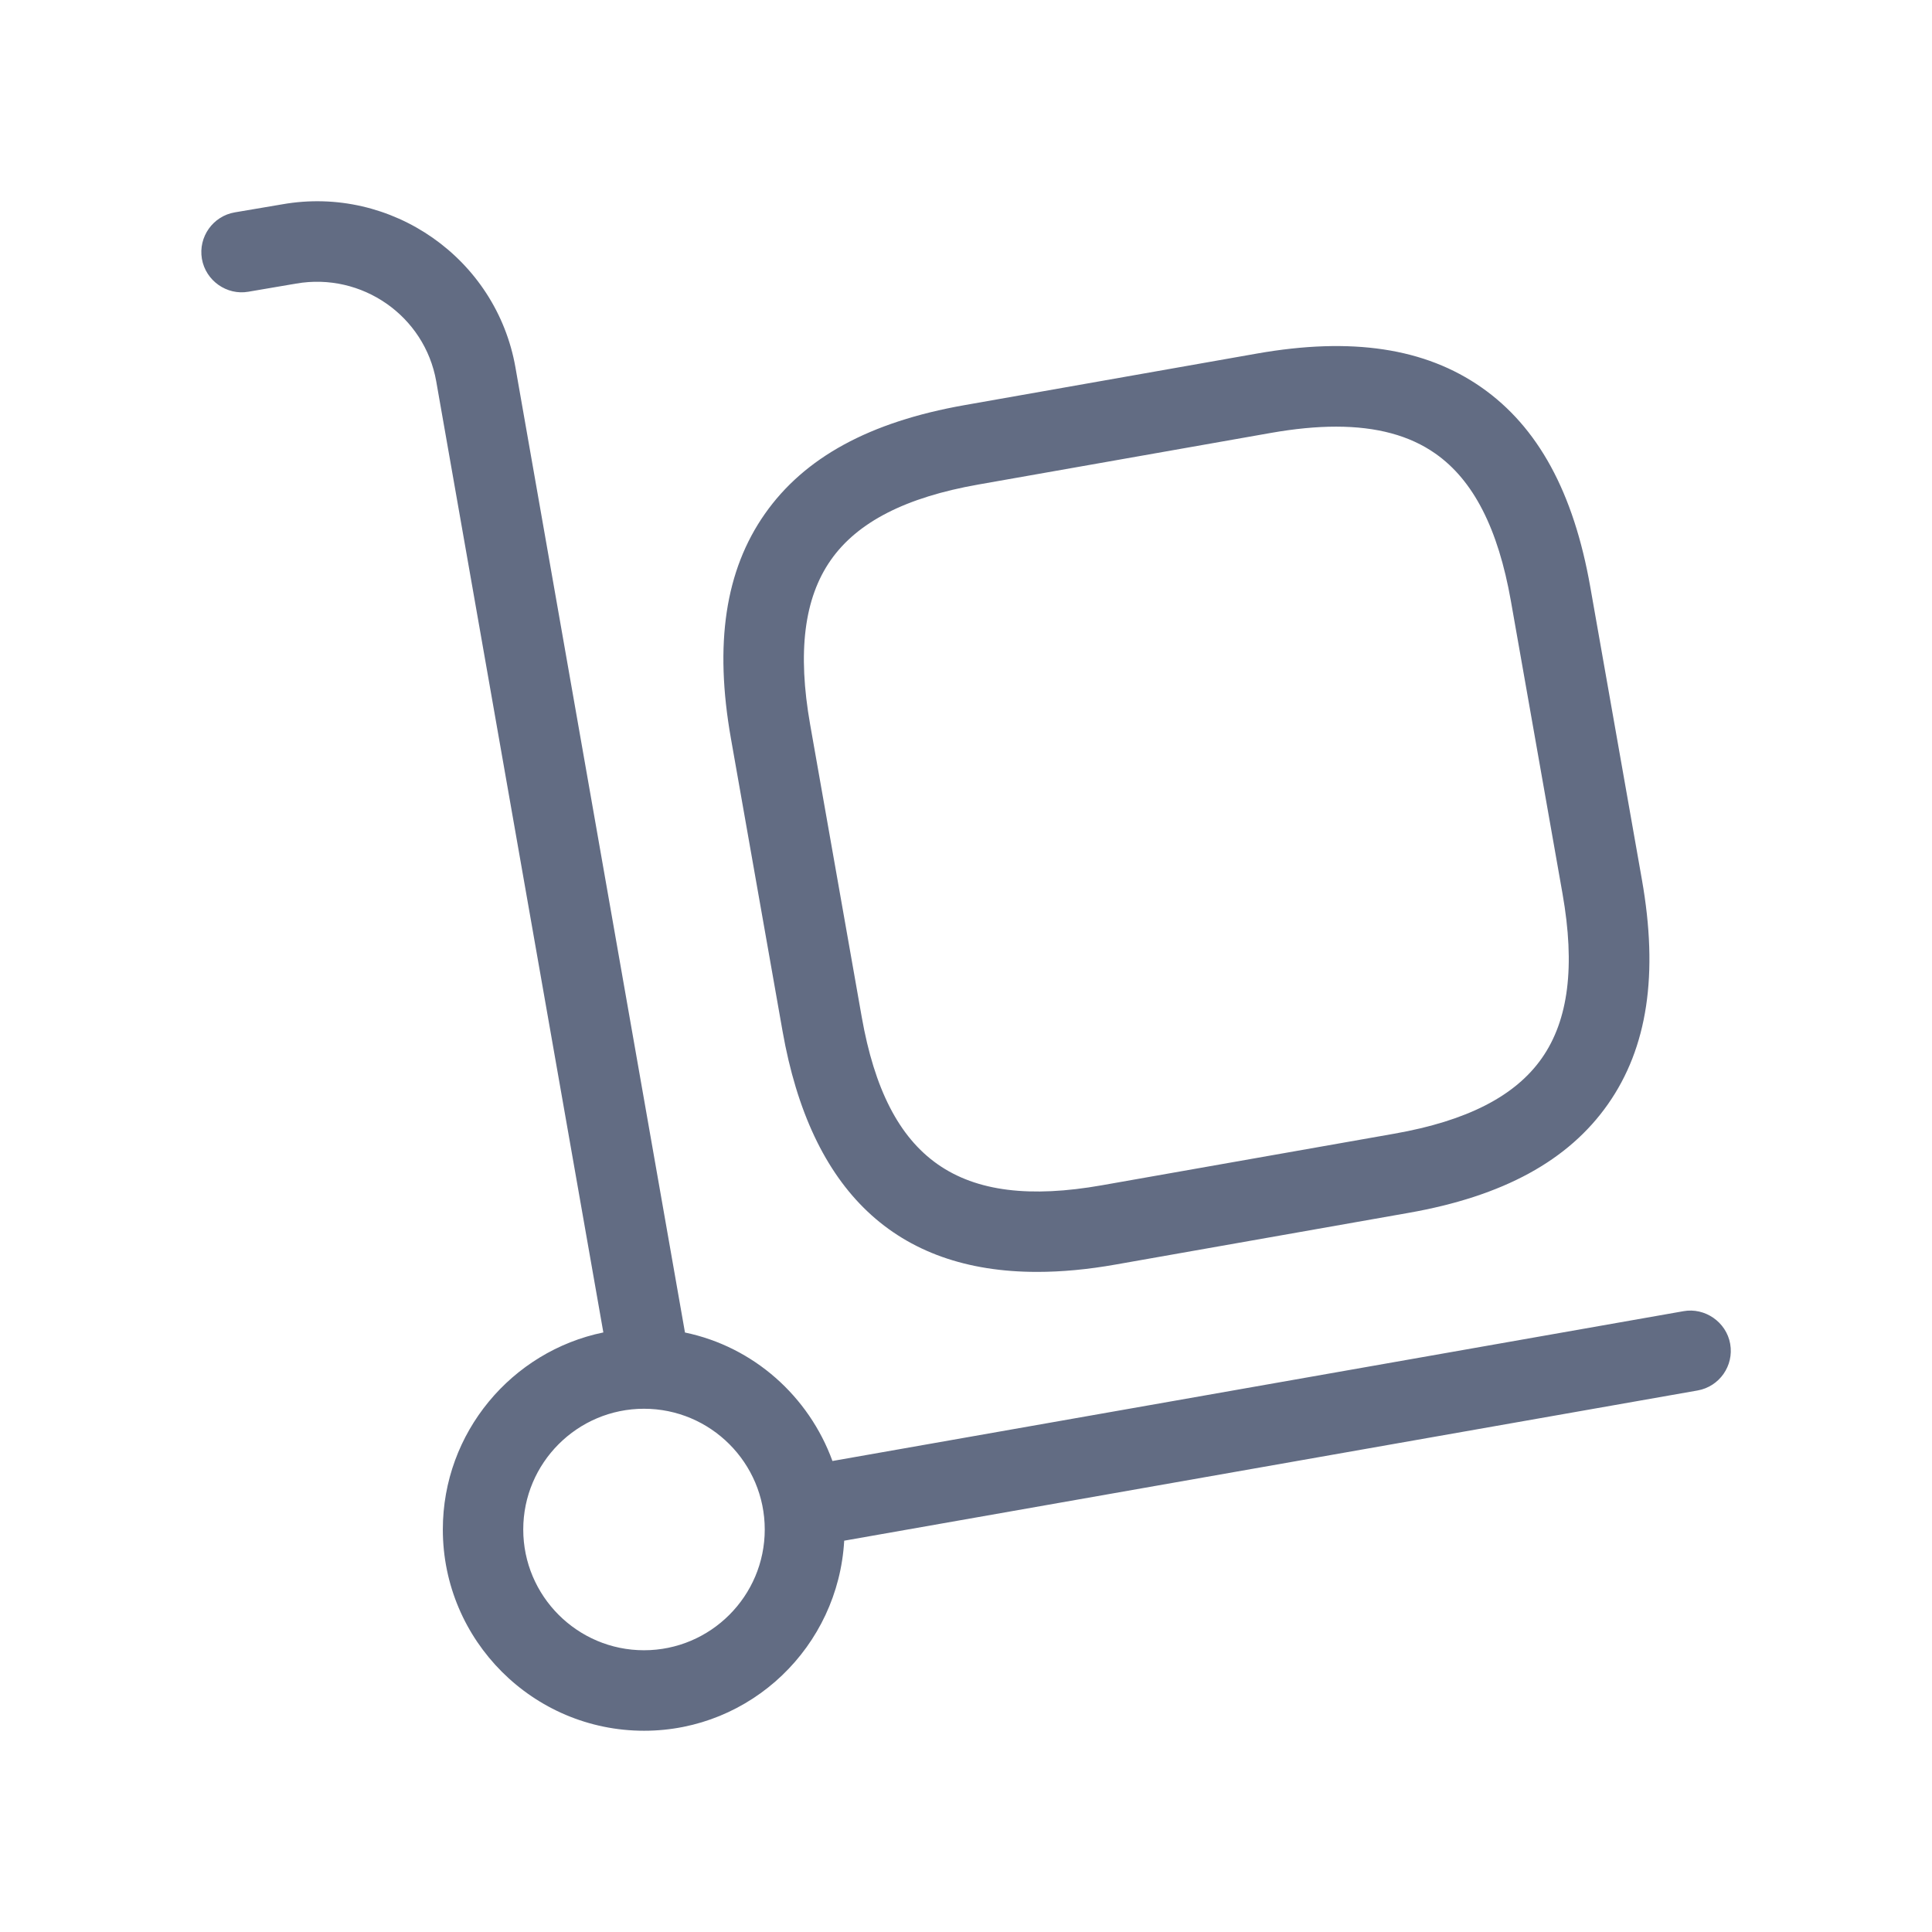 <svg width="24" height="24" viewBox="0 0 24 24" fill="none" xmlns="http://www.w3.org/2000/svg">
<g id="delivery-cart">
<path id="delivery-cart_2" d="M9.721 12.809C10.072 14.798 11.133 15.8 12.883 15.8C13.188 15.8 13.514 15.77 13.862 15.708L17.496 15.067C18.673 14.86 19.483 14.418 19.975 13.716C20.467 13.014 20.604 12.102 20.396 10.925L19.755 7.291C19.548 6.115 19.106 5.304 18.404 4.813C17.702 4.322 16.79 4.185 15.614 4.392L11.98 5.033C10.803 5.241 9.993 5.682 9.501 6.384C9.009 7.086 8.872 7.998 9.08 9.175L9.721 12.809ZM10.32 6.958C10.651 6.485 11.251 6.178 12.153 6.019L15.787 5.378C16.082 5.326 16.351 5.3 16.598 5.3C17.105 5.3 17.512 5.411 17.83 5.634C18.303 5.965 18.61 6.565 18.769 7.467L19.41 11.101C19.569 12.003 19.485 12.671 19.154 13.144C18.823 13.617 18.223 13.924 17.321 14.083L13.687 14.724C11.913 15.037 11.019 14.412 10.705 12.635L10.064 9.001C9.905 8.1 9.989 7.431 10.32 6.958ZM20.913 16.288L10.341 18.149C10.048 17.345 9.361 16.73 8.509 16.553L6.403 4.564C6.165 3.21 4.864 2.299 3.507 2.538L2.917 2.638C2.646 2.684 2.462 2.942 2.508 3.215C2.555 3.488 2.819 3.671 3.085 3.624L3.677 3.523C4.496 3.38 5.276 3.925 5.419 4.737L7.495 16.552C6.358 16.786 5.501 17.795 5.501 19C5.501 20.378 6.622 21.5 8.001 21.5C9.332 21.5 10.413 20.452 10.487 19.139L21.088 17.273C21.359 17.225 21.541 16.966 21.493 16.694C21.445 16.421 21.177 16.24 20.913 16.288ZM8 20.5C7.173 20.5 6.5 19.827 6.5 19C6.5 18.173 7.173 17.5 8 17.5C8.827 17.5 9.5 18.173 9.5 19C9.5 19.827 8.827 20.5 8 20.5Z" fill="#626C83"/>
</g>
</svg>
